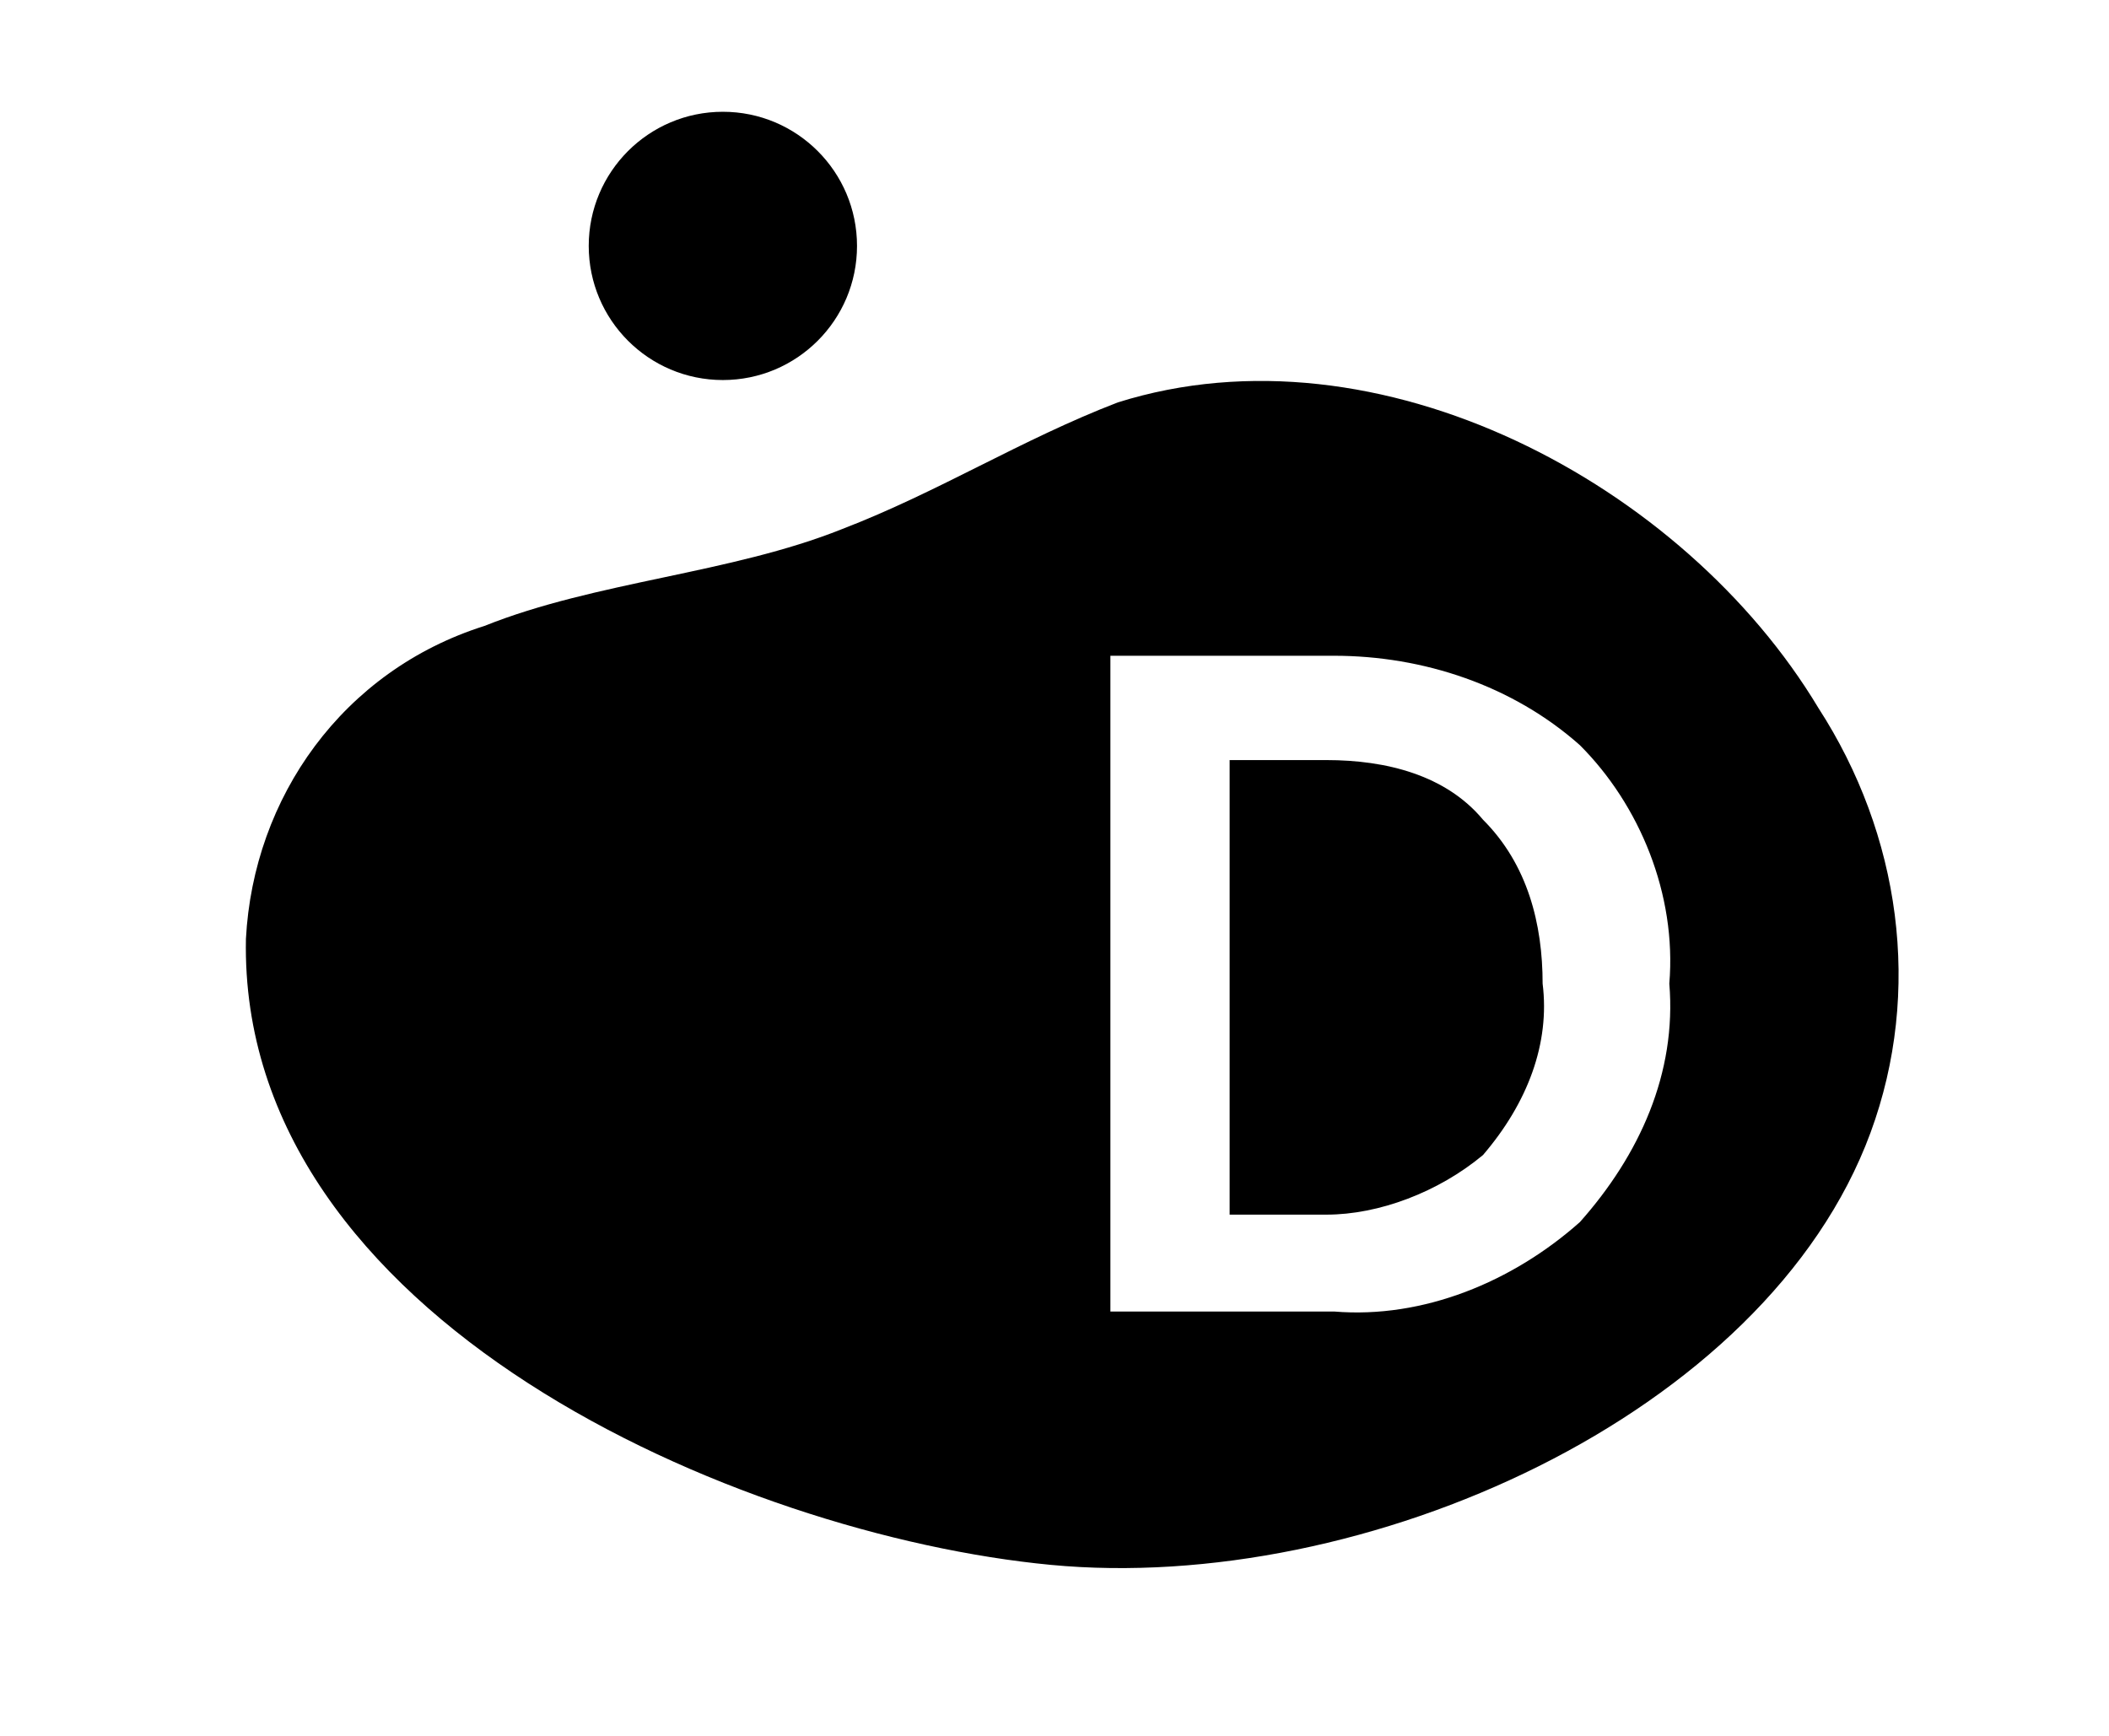 <?xml version="1.0" encoding="UTF-8"?> <!-- Generator: Adobe Illustrator 24.2.3, SVG Export Plug-In . SVG Version: 6.00 Build 0) --> <svg xmlns="http://www.w3.org/2000/svg" xmlns:xlink="http://www.w3.org/1999/xlink" id="Шар_1" x="0px" y="0px" viewBox="0 0 28.3 23.3" style="enable-background:new 0 0 28.3 23.3;" xml:space="preserve"> <g id="Шар_2_1_"> <g id="Layer_1"> <path d="M25.1,15.2c-1.4,3.8-6.8,6.2-11,5.8S3.2,17.7,3.3,12.6C3.4,10.7,4.6,9,6.5,8.4C8,7.8,9.8,7.7,11.3,7.1 c1.3-0.5,2.4-1.2,3.7-1.7c3.5-1.1,7.6,1.1,9.4,4.1C25.5,11.2,25.8,13.3,25.1,15.2z M17.9,17.6c1.2,0.1,2.4-0.4,3.3-1.2 c0.8-0.9,1.3-2,1.2-3.2c0.1-1.2-0.4-2.4-1.2-3.2c-0.9-0.8-2.1-1.2-3.3-1.2h-3v8.8H17.9z M16.5,10.2h1.3c0.8,0,1.6,0.2,2.1,0.8 c0.6,0.6,0.8,1.4,0.8,2.2c0.1,0.8-0.2,1.6-0.8,2.3c-0.6,0.5-1.4,0.8-2.1,0.8h-1.3V10.2z"></path> <circle cx="9.7" cy="3.3" r="1.8"></circle> </g> </g> </svg> 
